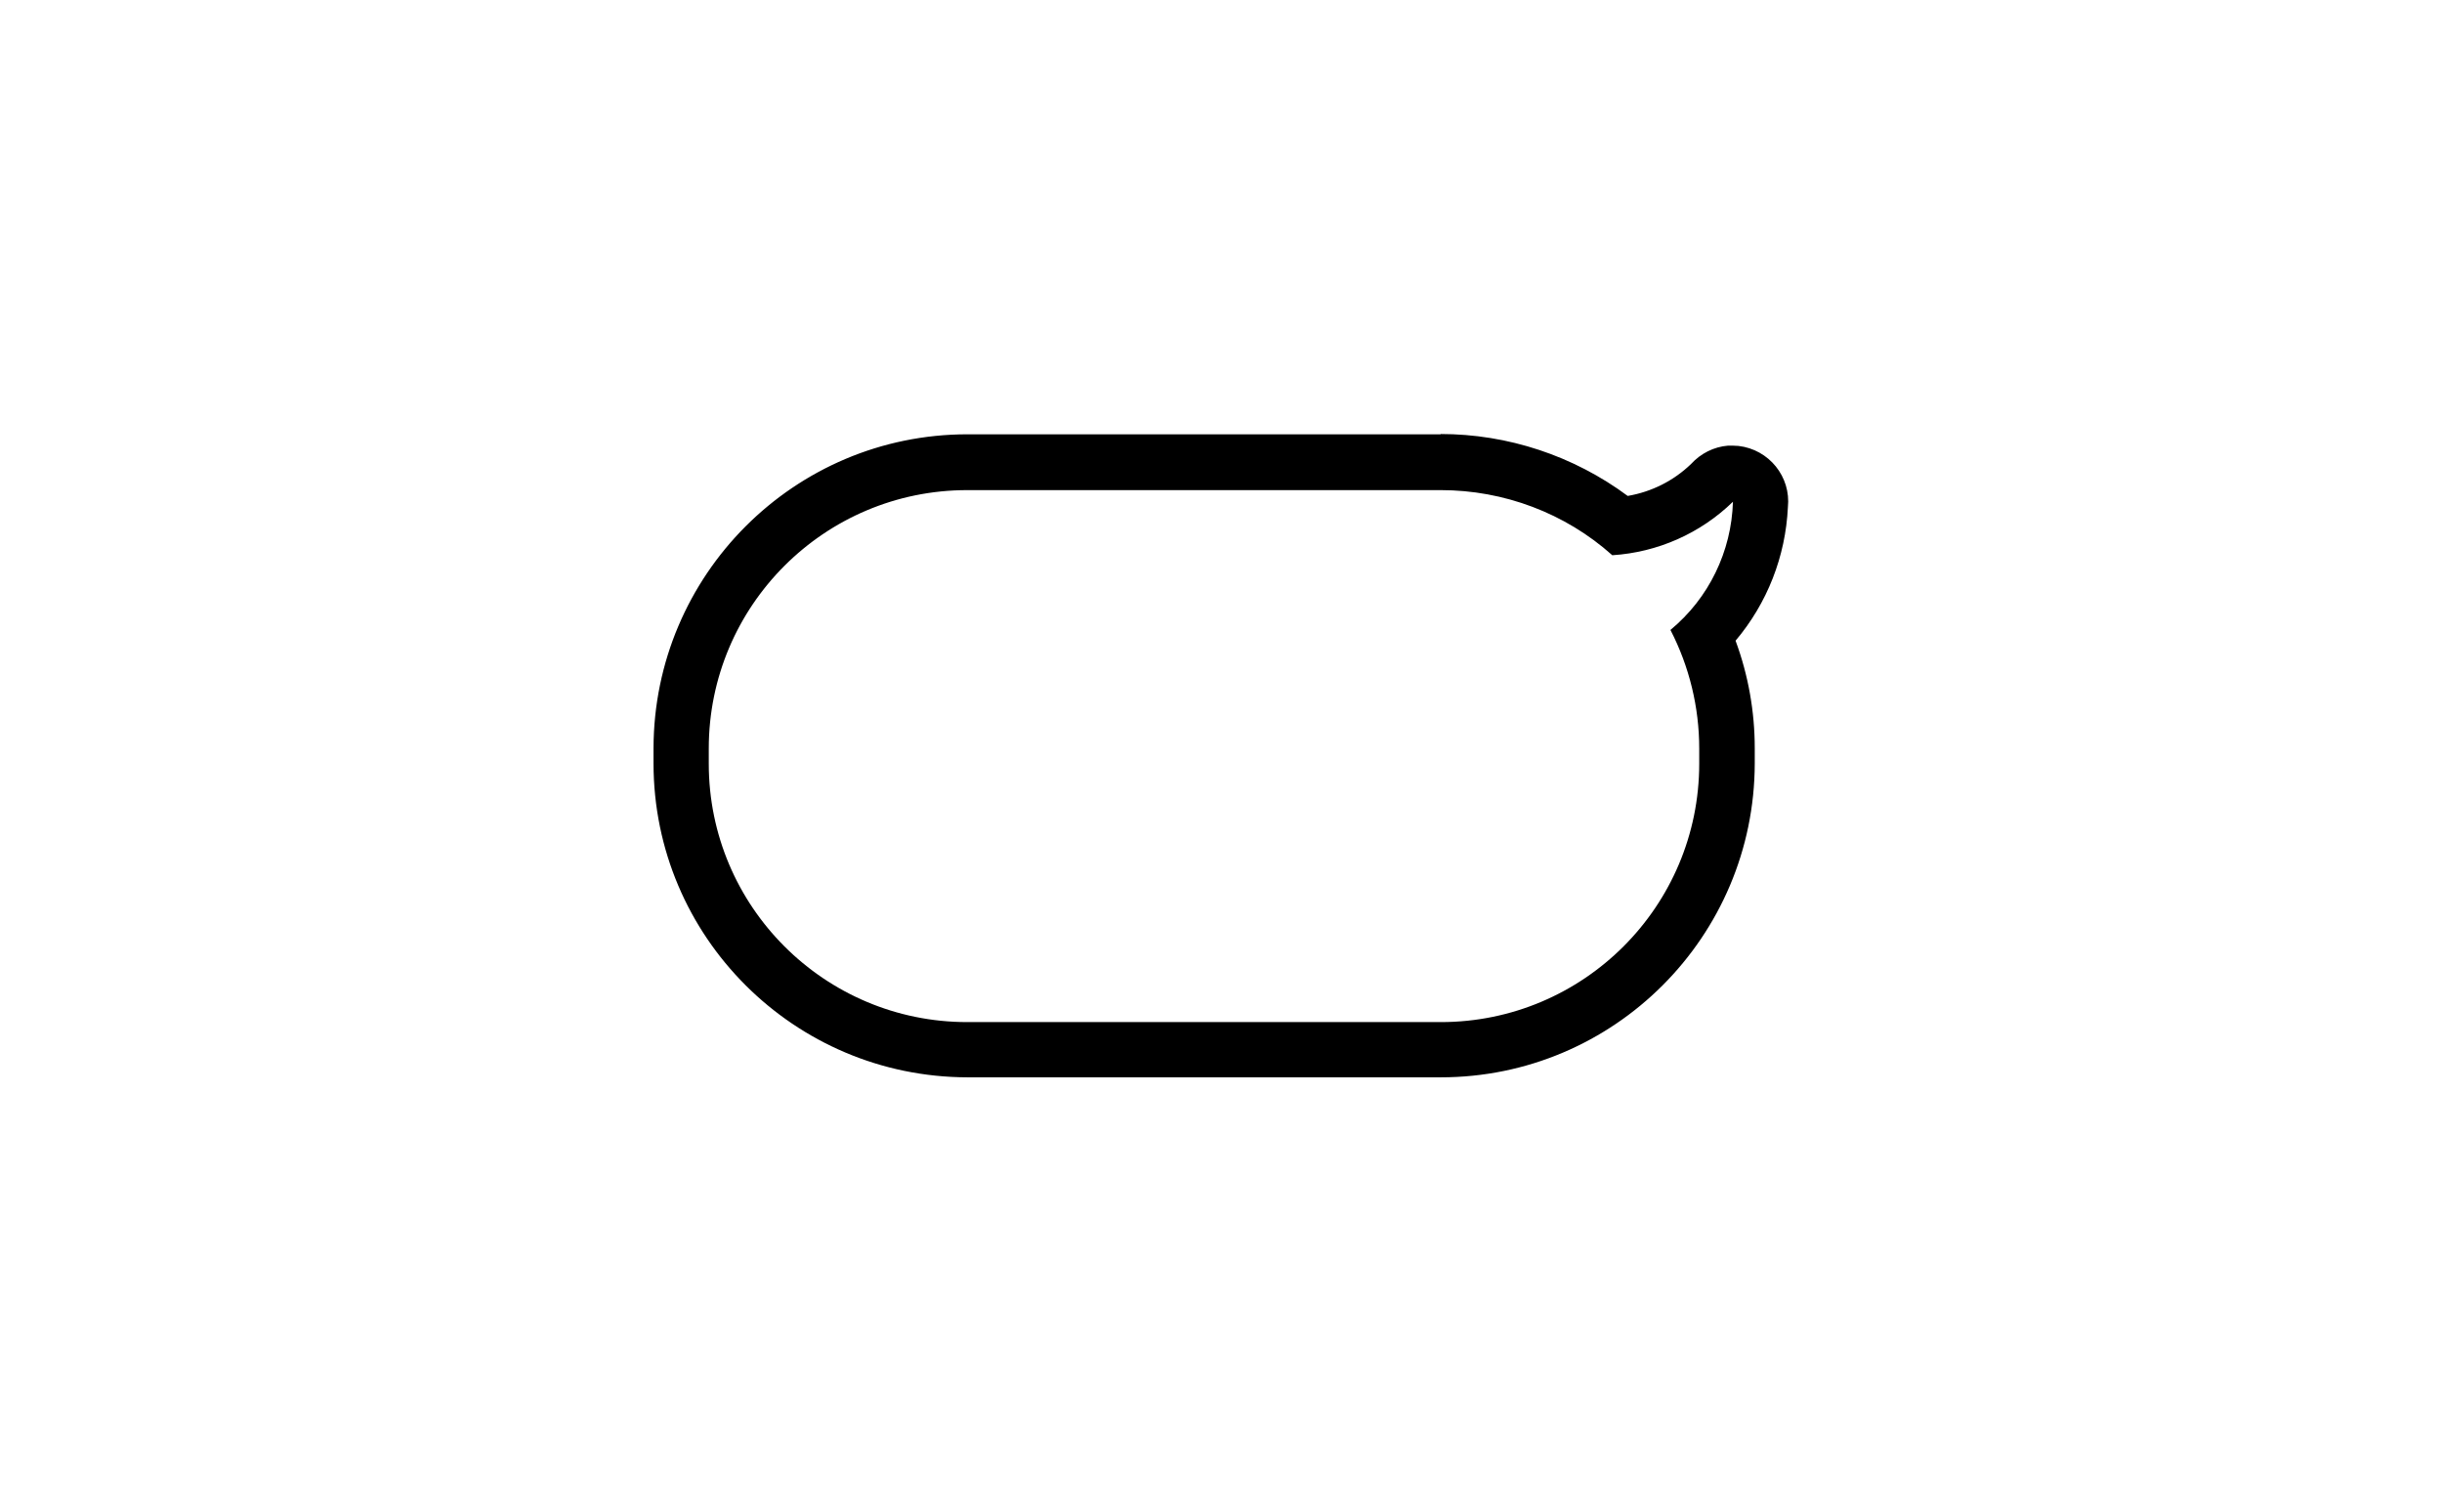 <?xml version="1.0" encoding="UTF-8"?><svg id="_レイヤー_2" data-name="レイヤー 2" xmlns="http://www.w3.org/2000/svg" viewBox="0 0 84 52"><defs><style>.cls-1 {
        fill: none;
      }</style></defs><g id="_グループ_3010" data-name="グループ 3010"><path id="_パス_45438" data-name="パス 45438" d="m49.56,16.86c2.17,0,4.28.79,5.9,2.24,1.56-.1,3.03-.75,4.15-1.84-.05,1.71-.83,3.32-2.15,4.41.65,1.26.99,2.66.99,4.08v.52c0,4.91-3.98,8.89-8.89,8.89h-16.29c-4.91,0-8.89-3.98-8.89-8.89v-.52c0-4.91,3.98-8.89,8.89-8.89h16.28Zm10.05.39h0m-10.05-2.31h-16.28c-5.96,0-10.79,4.84-10.8,10.8v.52c0,5.96,4.84,10.79,10.8,10.8h16.28c5.96,0,10.79-4.84,10.8-10.8v-.52c0-1.26-.22-2.51-.66-3.7,1.09-1.29,1.72-2.9,1.8-4.59.11-1.05-.65-1.99-1.7-2.11-.07,0-.13-.01-.2-.01-.05,0-.1,0-.16,0-.49.04-.94.27-1.27.63-.6.58-1.36.96-2.18,1.1-1.86-1.38-4.12-2.13-6.44-2.13"/></g><rect class="cls-1" x="0" width="84" height="52"/></svg>